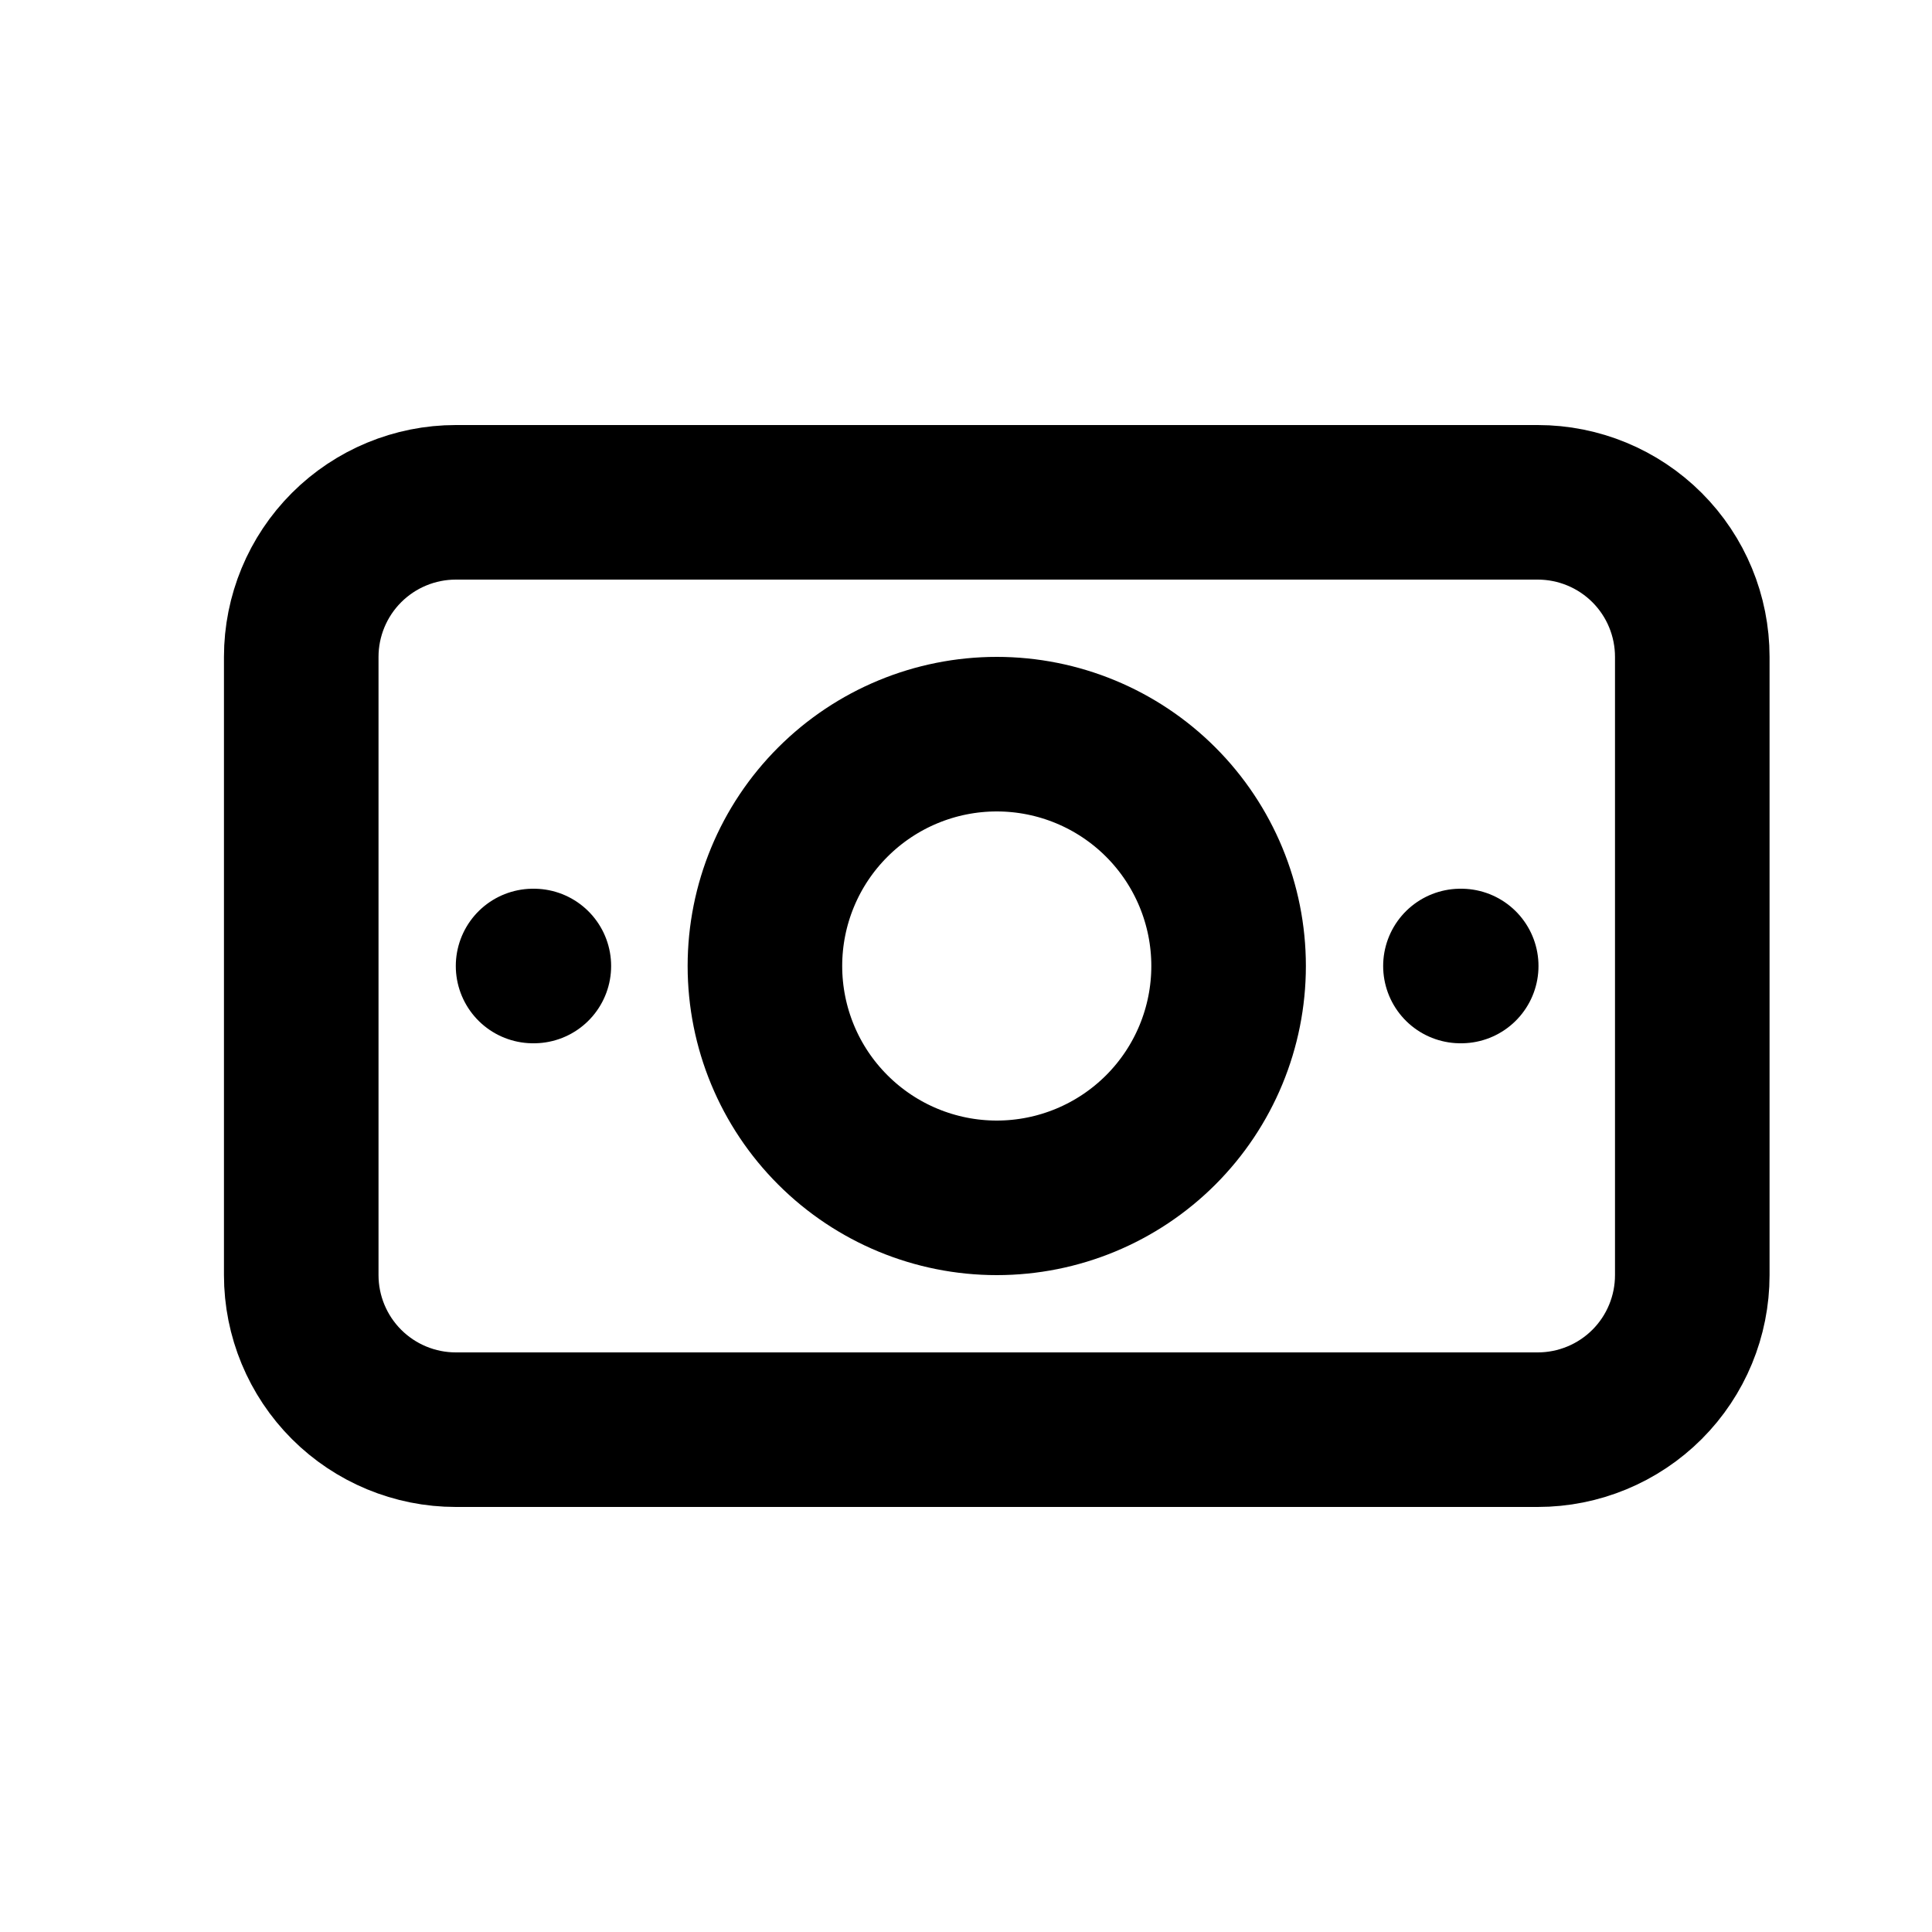 <svg xmlns="http://www.w3.org/2000/svg" width="25" height="25" viewBox="0 0 25 25" fill="none">
    <path d="M18.898 12.5H18.908M6.898 12.5H6.908M9.898 12.5C9.898 13.296 10.214 14.059 10.777 14.621C11.34 15.184 12.103 15.5 12.898 15.5C13.694 15.5 14.457 15.184 15.02 14.621C15.582 14.059 15.898 13.296 15.898 12.5C15.898 11.704 15.582 10.941 15.02 10.379C14.457 9.816 13.694 9.5 12.898 9.5C12.103 9.5 11.34 9.816 10.777 10.379C10.214 10.941 9.898 11.704 9.898 12.5ZM3.898 8.5C3.898 7.97 4.109 7.461 4.484 7.086C4.859 6.711 5.368 6.5 5.898 6.5H19.898C20.429 6.5 20.938 6.711 21.313 7.086C21.688 7.461 21.898 7.97 21.898 8.5V16.5C21.898 17.03 21.688 17.539 21.313 17.914C20.938 18.289 20.429 18.5 19.898 18.5H5.898C5.368 18.5 4.859 18.289 4.484 17.914C4.109 17.539 3.898 17.03 3.898 16.5V8.5Z" stroke="black" stroke-width="2" stroke-linecap="round" stroke-linejoin="round"/>
  </svg>